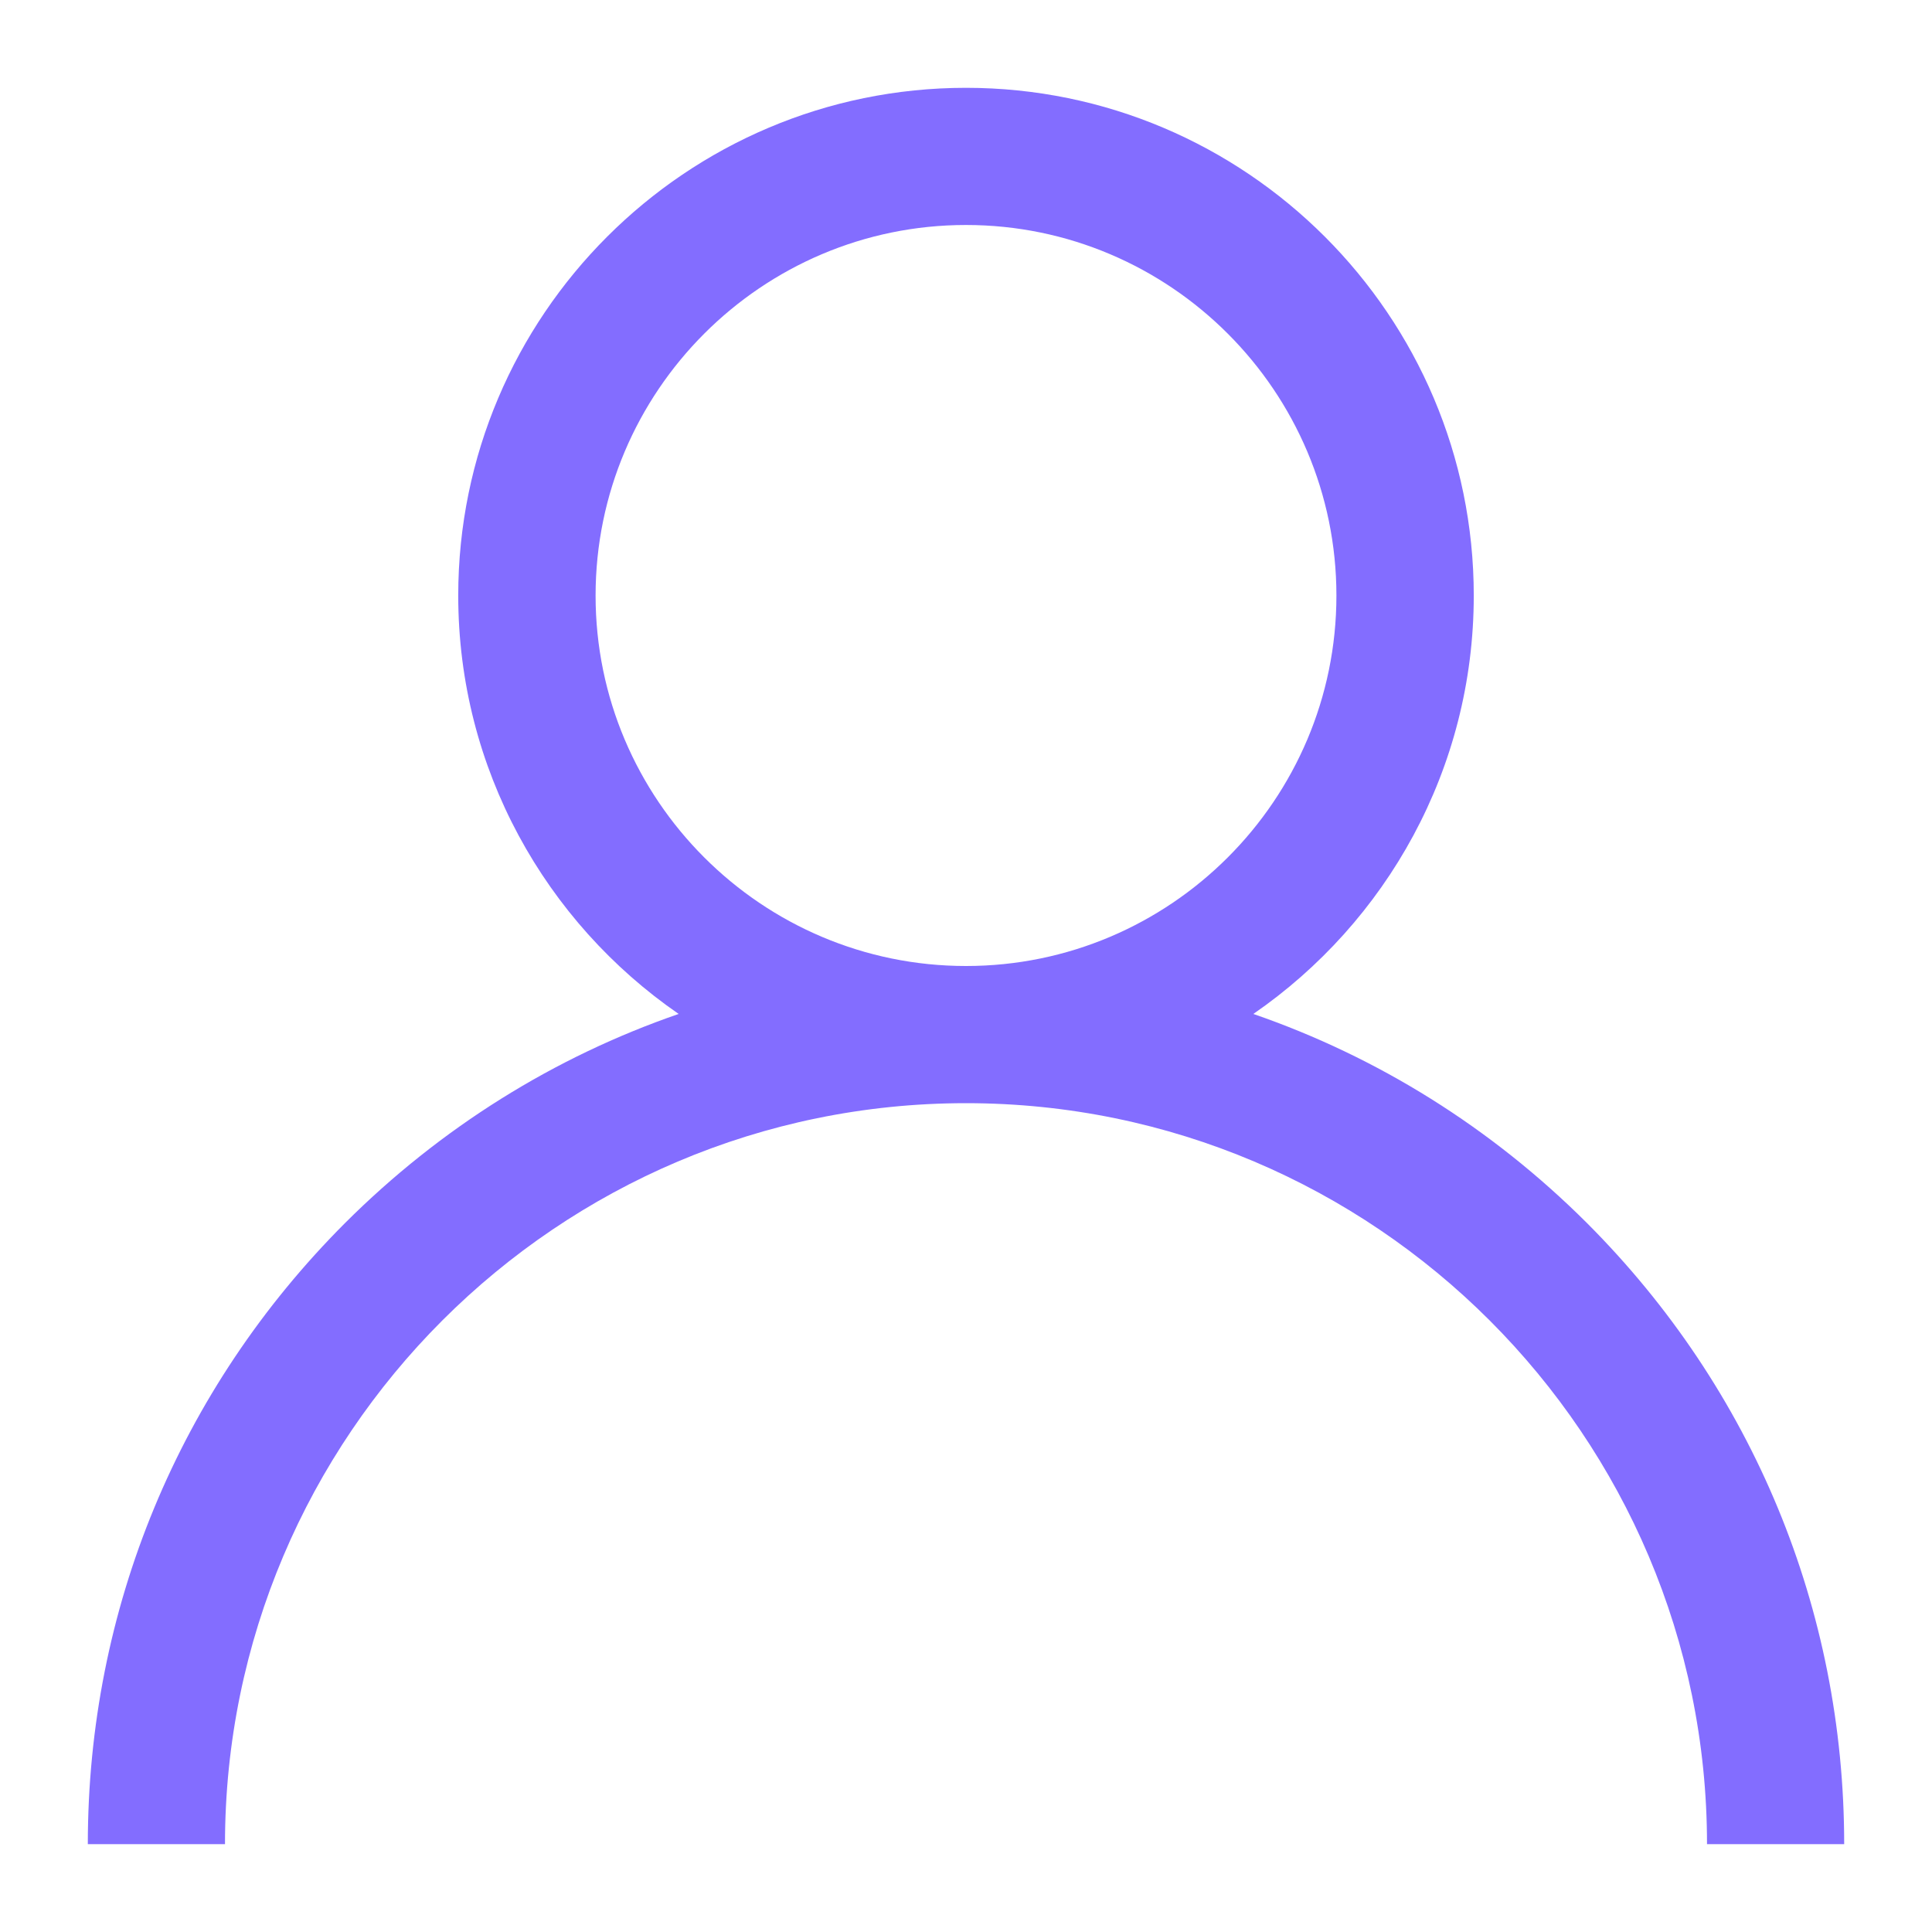<svg width="11" height="11" viewBox="0 0 11 11" fill="none" xmlns="http://www.w3.org/2000/svg">
<g clip-path="url(#clip0_681_1649)">
<path d="M9.036 6.964C8.491 6.42 7.843 6.017 7.136 5.773C7.893 5.251 8.391 4.378 8.391 3.391C8.391 1.797 7.094 0.5 5.5 0.5C3.906 0.5 2.609 1.797 2.609 3.391C2.609 4.378 3.107 5.251 3.864 5.773C3.157 6.017 2.509 6.42 1.964 6.964C1.02 7.909 0.5 9.164 0.5 10.5H1.281C1.281 8.174 3.174 6.281 5.5 6.281C7.826 6.281 9.719 8.174 9.719 10.5H10.5C10.5 9.164 9.98 7.909 9.036 6.964ZM5.5 5.5C4.337 5.5 3.391 4.554 3.391 3.391C3.391 2.228 4.337 1.281 5.5 1.281C6.663 1.281 7.609 2.228 7.609 3.391C7.609 4.554 6.663 5.5 5.5 5.5Z" fill="#836DFF"/>
</g>
<defs>
<clipPath id="clip0_681_1649">
<rect width="10" height="10" fill="white" transform="translate(0.5 0.5)"/>
</clipPath>
</defs>
</svg>
